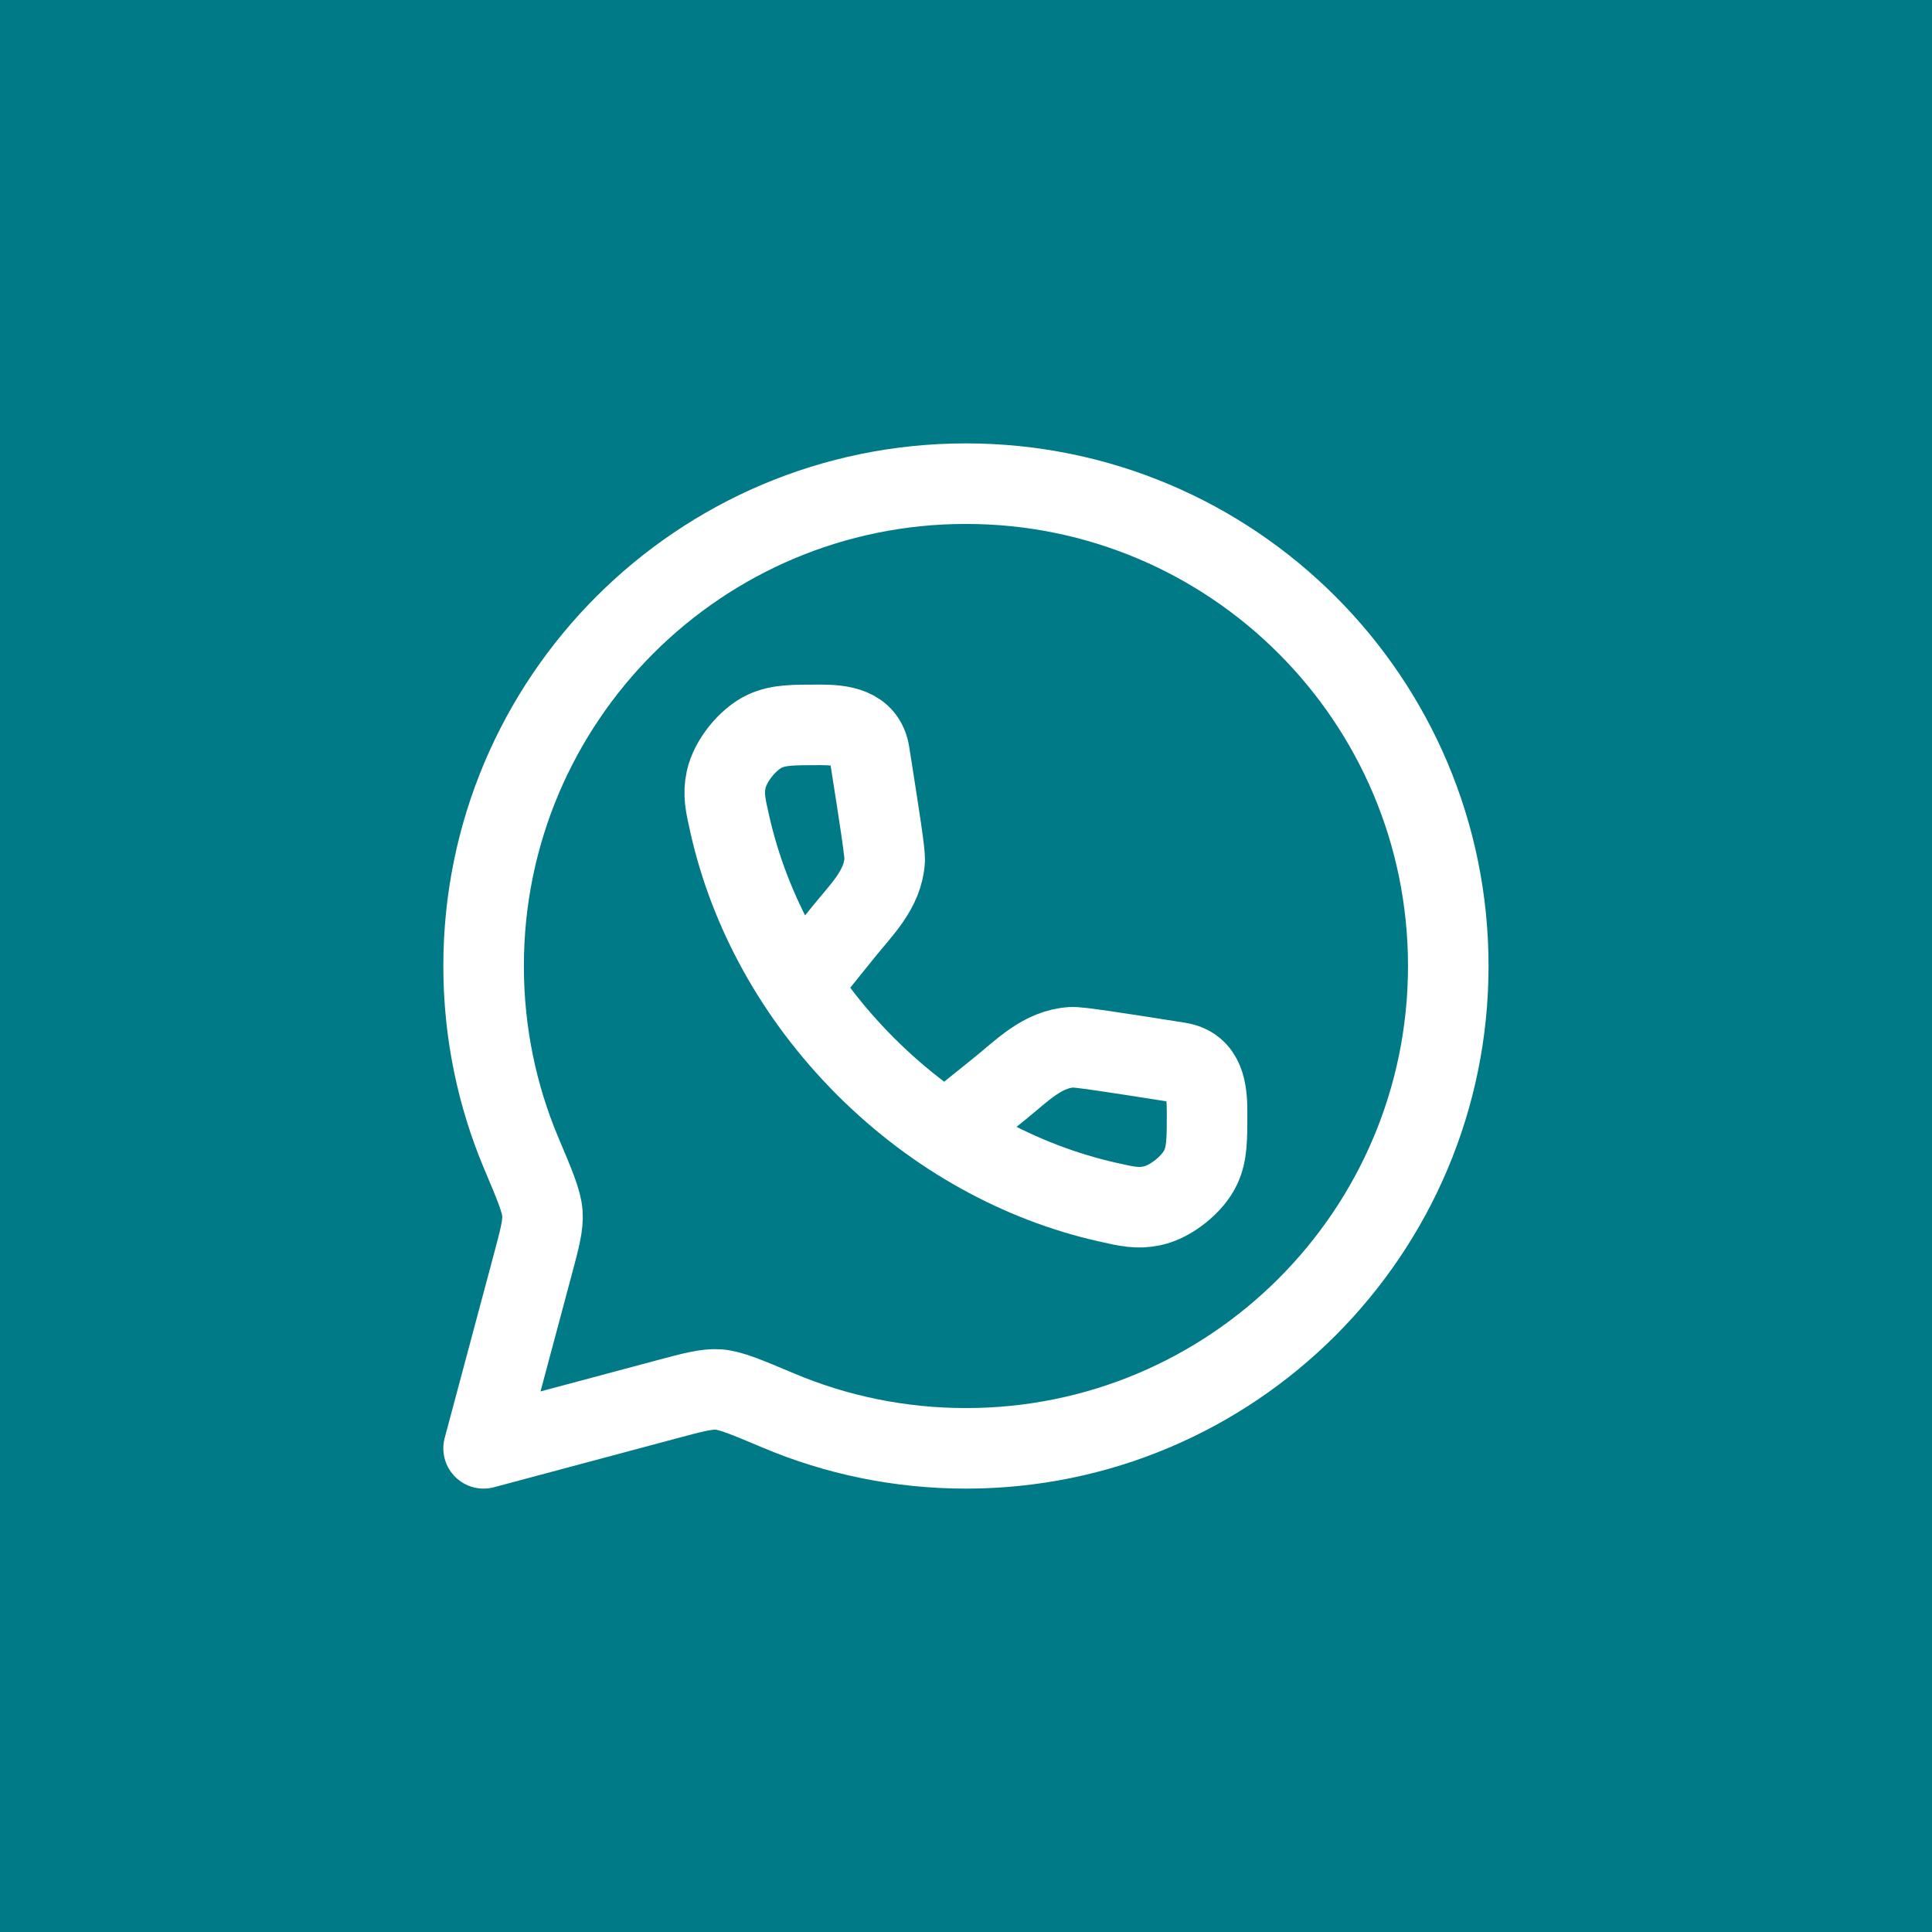 <?xml version="1.0" encoding="UTF-8"?> <svg xmlns="http://www.w3.org/2000/svg" width="32" height="32" viewBox="0 0 32 32" fill="none"><rect width="32" height="32" fill="#007A87"></rect><path d="M15.999 23.989C20.411 23.989 23.988 20.412 23.988 16C23.988 11.588 20.411 8.011 15.999 8.011C11.587 8.011 8.01 11.588 8.01 16C8.01 17.102 8.233 18.151 8.636 19.106C8.859 19.633 8.97 19.897 8.984 20.097C8.998 20.296 8.939 20.515 8.822 20.954L8.01 23.989L11.045 23.177C11.483 23.06 11.703 23.001 11.902 23.015C12.101 23.029 12.365 23.14 12.893 23.363C13.848 23.766 14.897 23.989 15.999 23.989Z" stroke="white" stroke-width="1.334" stroke-linejoin="round"></path><path d="M13.273 16.302L13.969 15.438C14.262 15.073 14.624 14.734 14.653 14.249C14.66 14.127 14.574 13.577 14.401 12.477C14.334 12.045 13.93 12.006 13.58 12.006C13.125 12.006 12.897 12.006 12.671 12.109C12.385 12.24 12.092 12.607 12.027 12.915C11.976 13.158 12.014 13.326 12.09 13.661C12.412 15.085 13.166 16.492 14.336 17.663C15.507 18.833 16.913 19.587 18.338 19.909C18.673 19.985 18.841 20.023 19.084 19.972C19.392 19.907 19.759 19.614 19.89 19.328C19.993 19.102 19.993 18.874 19.993 18.419C19.993 18.069 19.954 17.665 19.522 17.598C18.422 17.425 17.872 17.339 17.749 17.346C17.265 17.375 16.925 17.737 16.561 18.03L15.697 18.726" stroke="white" stroke-width="1.334"></path></svg> 
